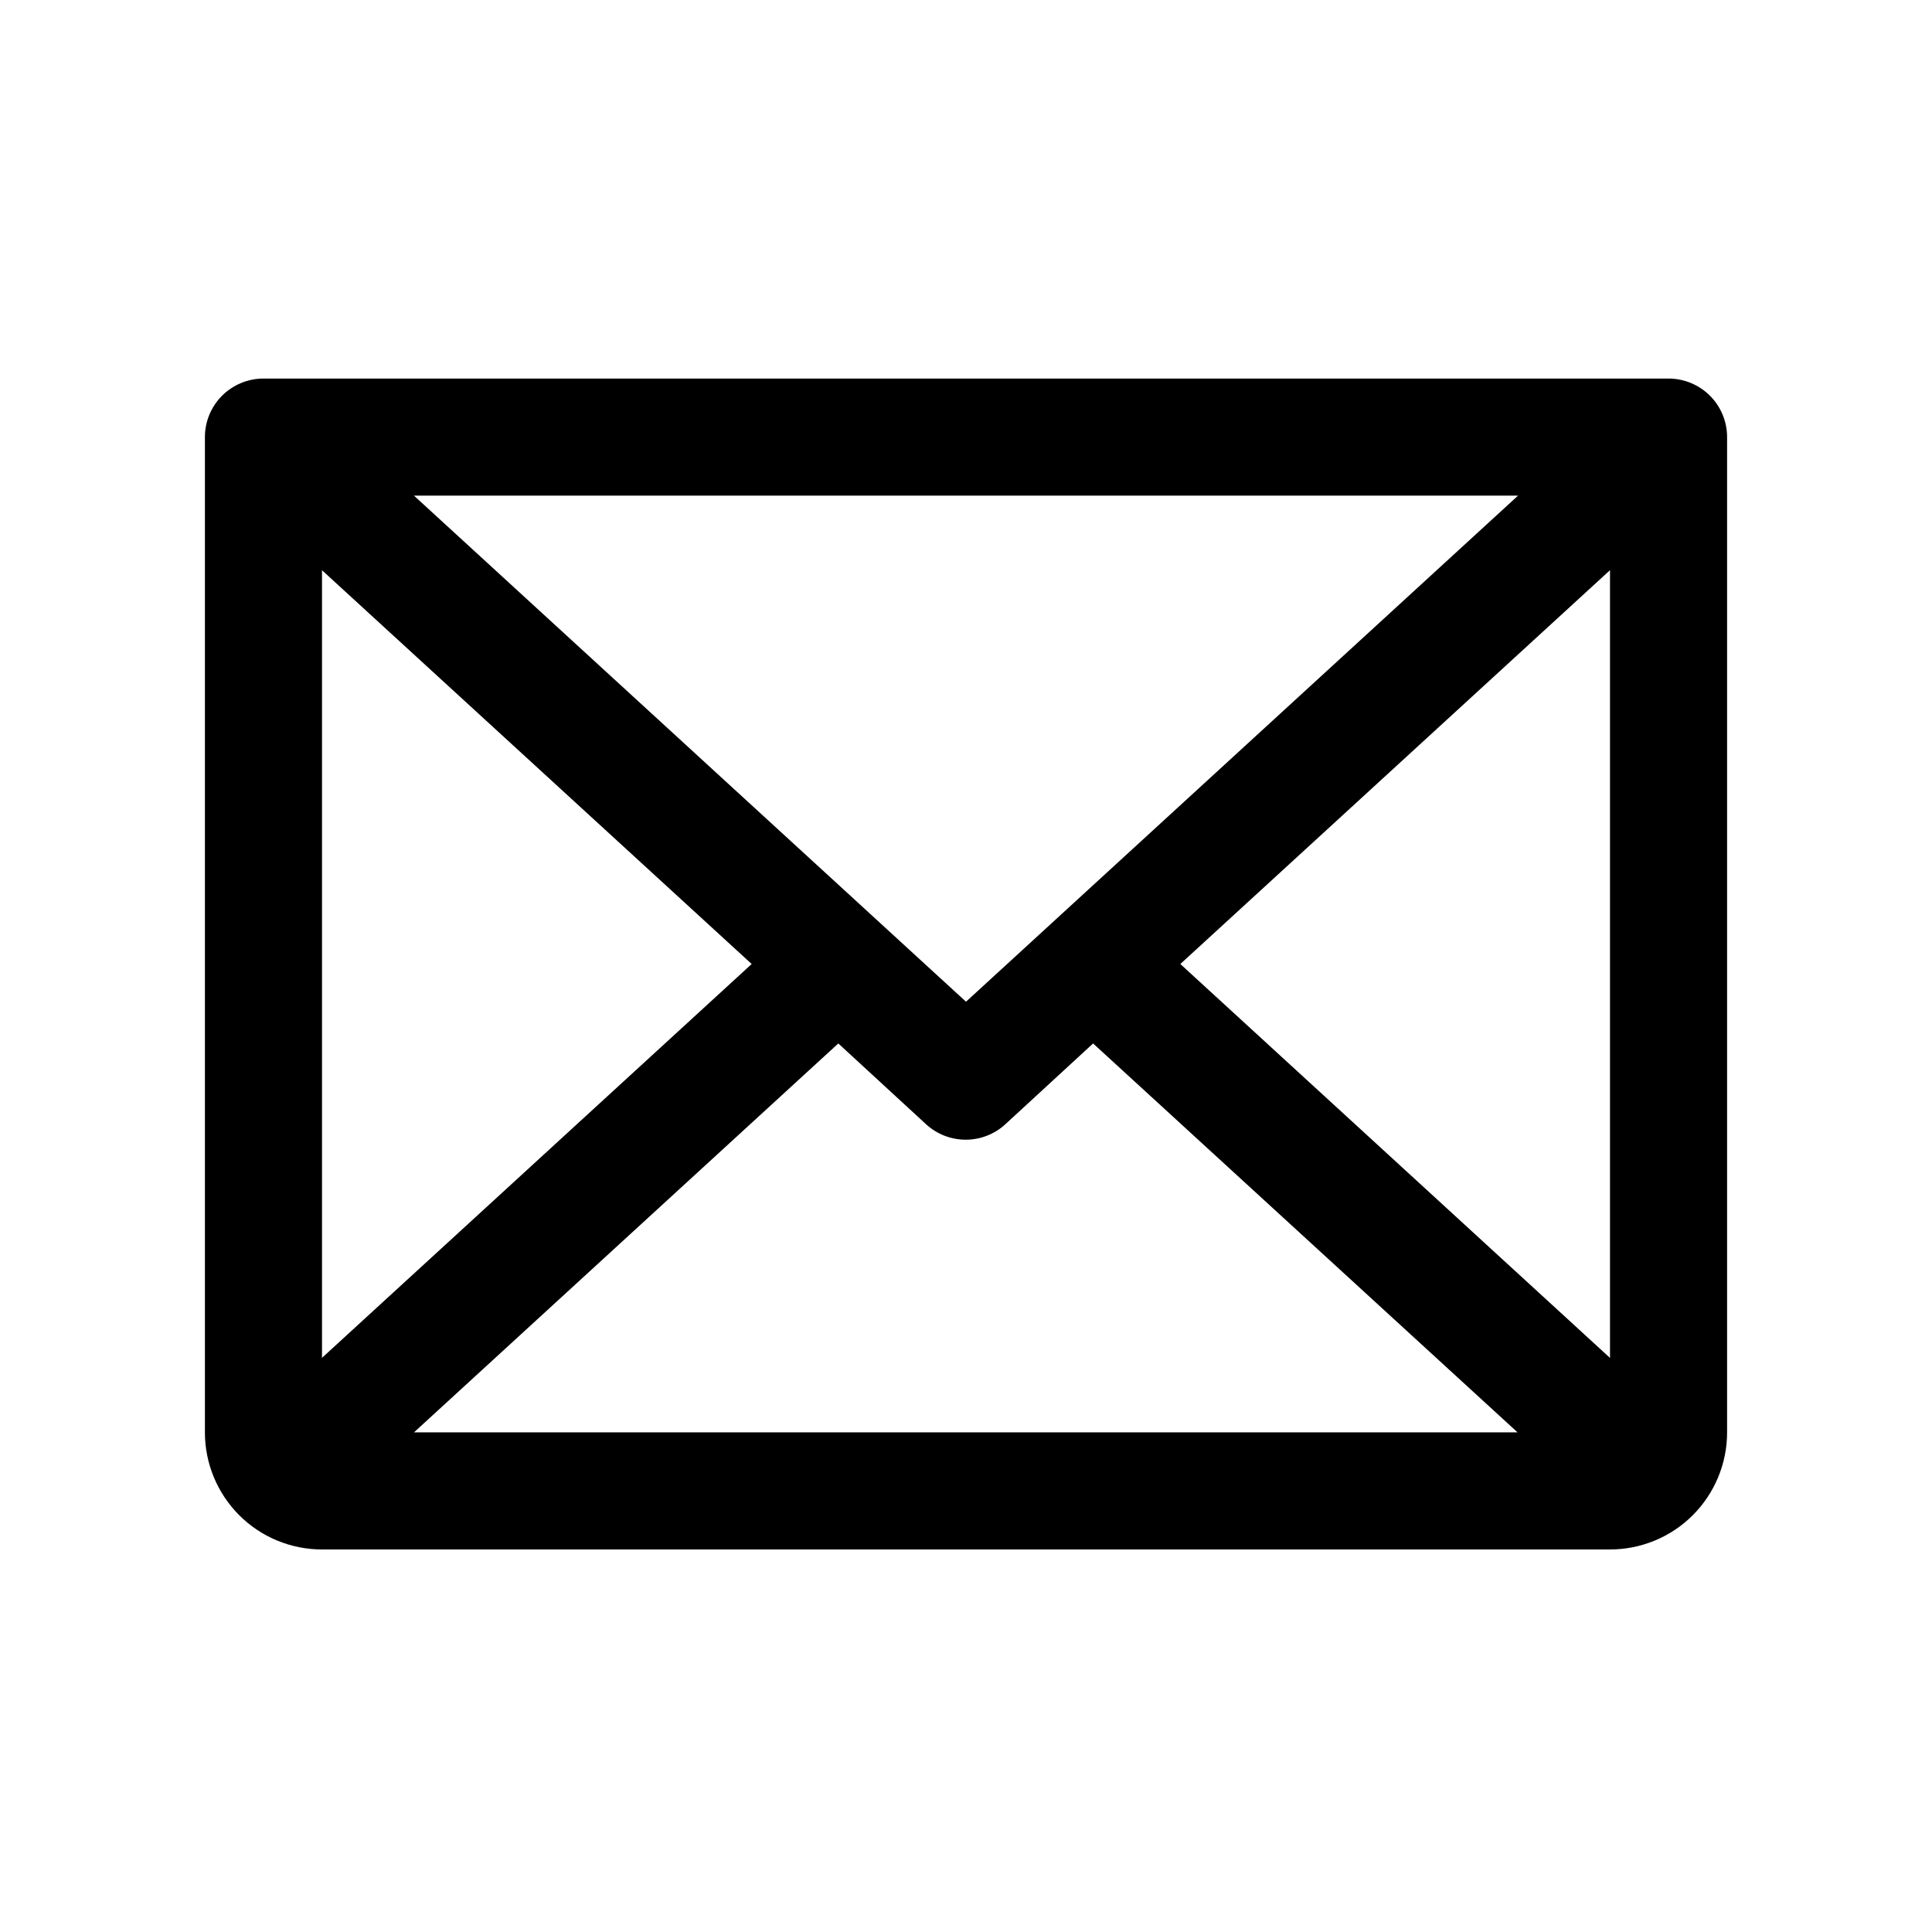 <svg width="33" height="33" viewBox="0 0 33 33" fill="none" xmlns="http://www.w3.org/2000/svg">
    <path d="M28.5 6.466H4.5C4.235 6.466 3.98 6.572 3.793 6.759C3.605 6.947 3.5 7.201 3.5 7.466V24.466C3.5 24.997 3.711 25.505 4.086 25.881C4.461 26.256 4.97 26.466 5.5 26.466H27.5C28.03 26.466 28.539 26.256 28.914 25.881C29.289 25.505 29.5 24.997 29.5 24.466V7.466C29.5 7.201 29.395 6.947 29.207 6.759C29.02 6.572 28.765 6.466 28.5 6.466ZM16.5 17.11L7.071 8.466H25.929L16.5 17.11ZM12.839 16.466L5.5 23.193V9.74L12.839 16.466ZM14.319 17.823L15.819 19.204C16.003 19.373 16.245 19.467 16.495 19.467C16.745 19.467 16.987 19.373 17.171 19.204L18.671 17.823L25.921 24.466H7.071L14.319 17.823ZM20.161 16.466L27.5 9.739V23.194L20.161 16.466Z"
          fill="black"/>
</svg>
